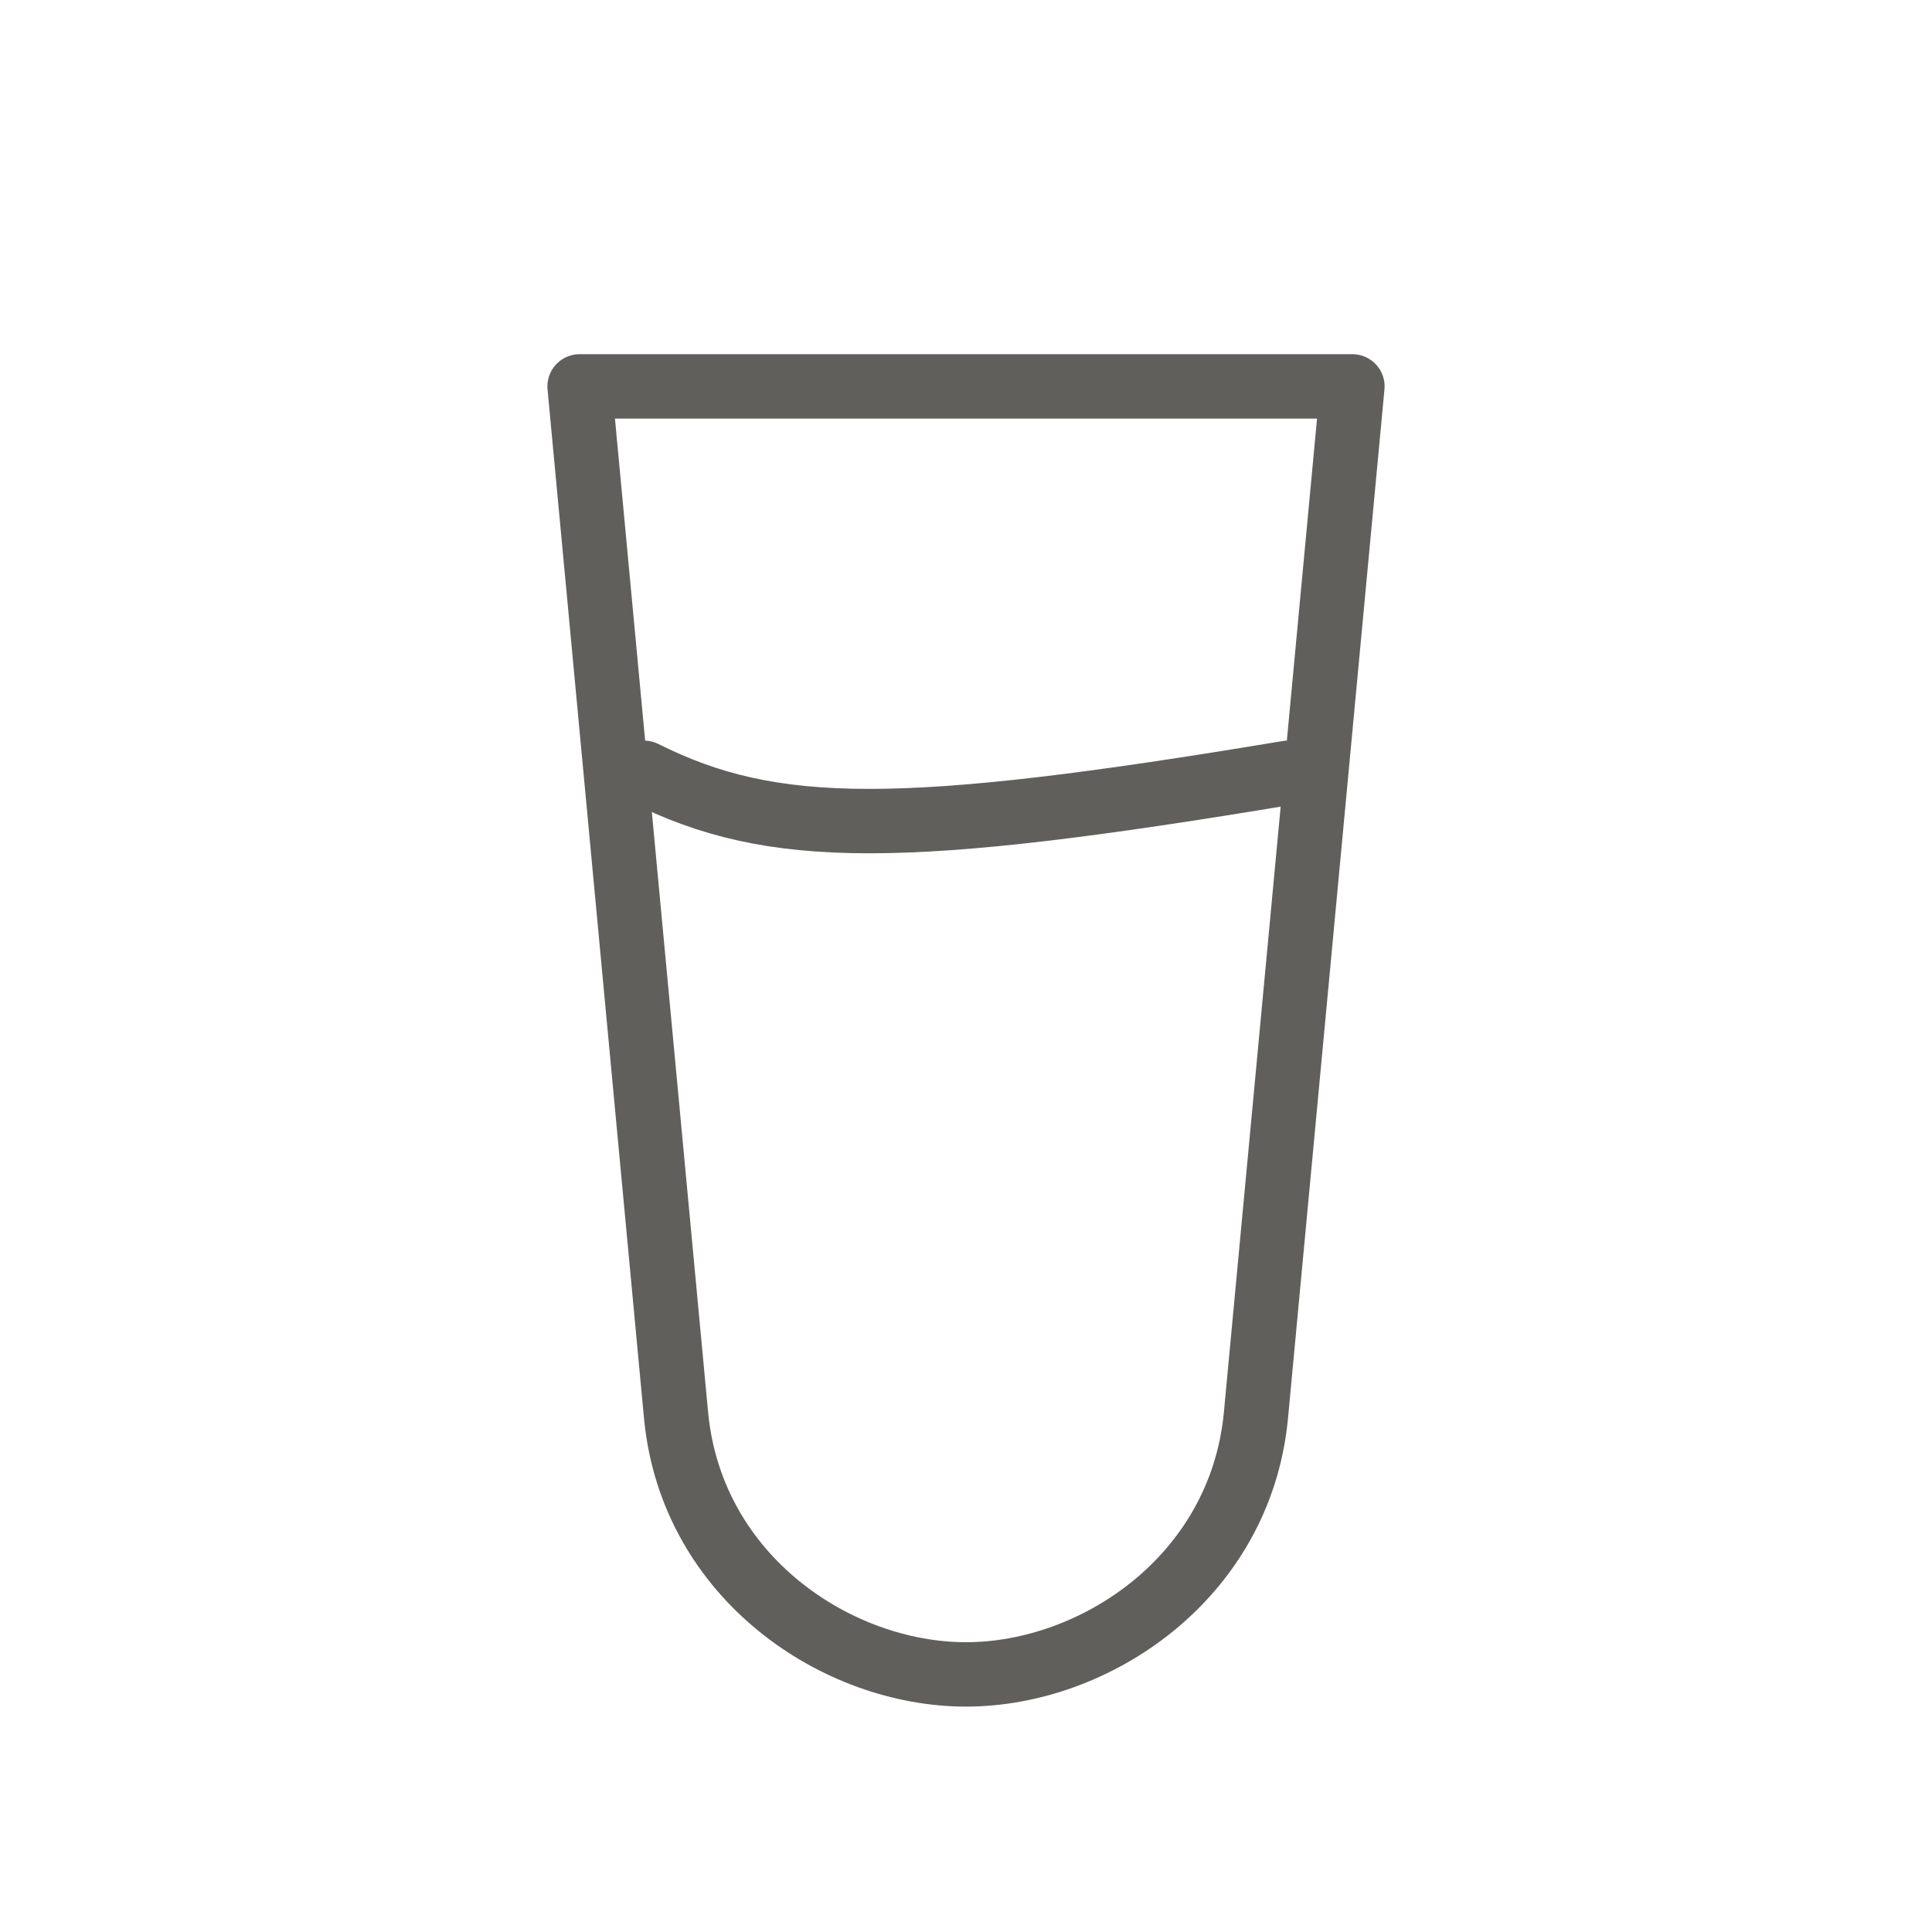 <svg xmlns="http://www.w3.org/2000/svg" fill="none" viewBox="0 0 60 60" height="60" width="60">
<path stroke-linejoin="round" stroke-linecap="round" stroke-width="2" stroke="#605F5B" d="M18 12H42L39 44C38.5 49 34 52 30 52C26 52 21.5 49 21 44L18 12Z"></path>
<path stroke-linecap="round" stroke-width="2" stroke="#605F5B" d="M20 24C24 26 28 26 40 24"></path>
</svg>
